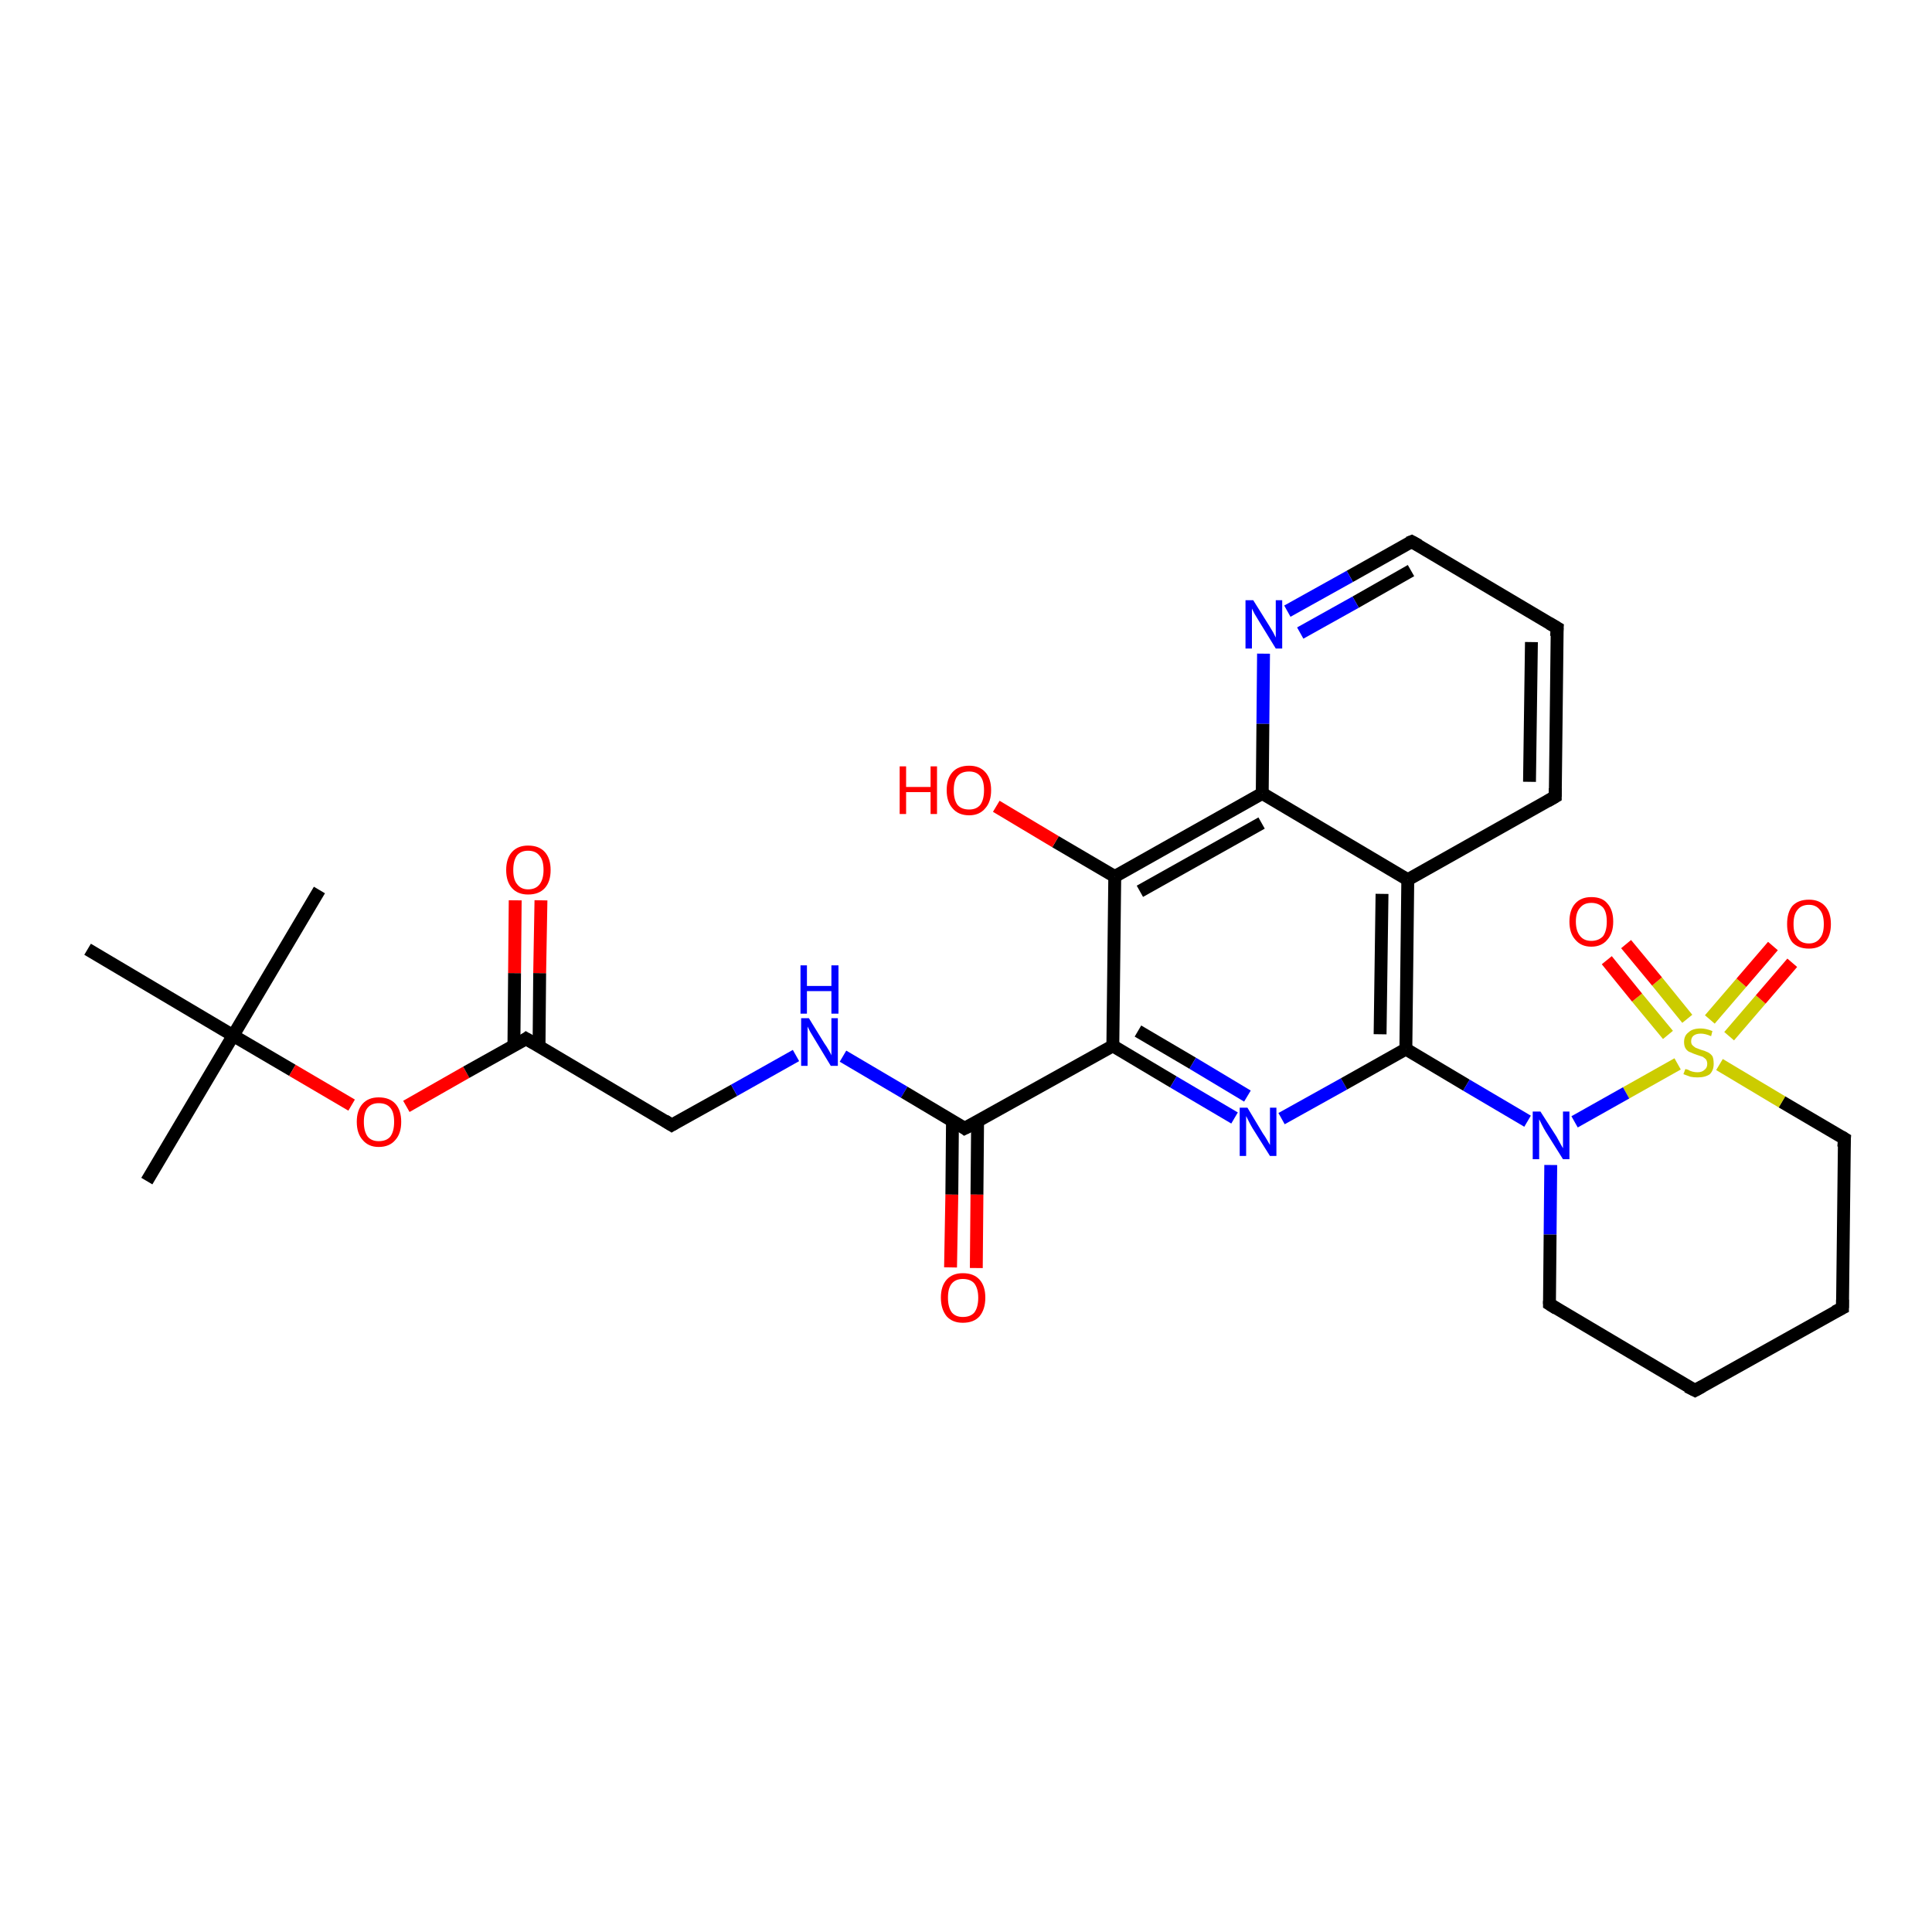 <?xml version='1.0' encoding='iso-8859-1'?>
<svg version='1.1' baseProfile='full'
              xmlns='http://www.w3.org/2000/svg'
                      xmlns:rdkit='http://www.rdkit.org/xml'
                      xmlns:xlink='http://www.w3.org/1999/xlink'
                  xml:space='preserve'
width='300px' height='300px' viewBox='0 0 300 300'>
<!-- END OF HEADER -->
<rect style='opacity:1.0;fill:#FFFFFF;stroke:none' width='300.0' height='300.0' x='0.0' y='0.0'> </rect>
<path class='bond-0 atom-0 atom-1' d='M 22.8,183.4 L 36.2,160.8' style='fill:none;fill-rule:evenodd;stroke:#000000;stroke-width:2.0px;stroke-linecap:butt;stroke-linejoin:miter;stroke-opacity:1' />
<path class='bond-1 atom-1 atom-2' d='M 36.2,160.8 L 49.6,138.2' style='fill:none;fill-rule:evenodd;stroke:#000000;stroke-width:2.0px;stroke-linecap:butt;stroke-linejoin:miter;stroke-opacity:1' />
<path class='bond-2 atom-1 atom-3' d='M 36.2,160.8 L 13.6,147.4' style='fill:none;fill-rule:evenodd;stroke:#000000;stroke-width:2.0px;stroke-linecap:butt;stroke-linejoin:miter;stroke-opacity:1' />
<path class='bond-3 atom-1 atom-4' d='M 36.2,160.8 L 45.4,166.2' style='fill:none;fill-rule:evenodd;stroke:#000000;stroke-width:2.0px;stroke-linecap:butt;stroke-linejoin:miter;stroke-opacity:1' />
<path class='bond-3 atom-1 atom-4' d='M 45.4,166.2 L 54.6,171.6' style='fill:none;fill-rule:evenodd;stroke:#FF0000;stroke-width:2.0px;stroke-linecap:butt;stroke-linejoin:miter;stroke-opacity:1' />
<path class='bond-4 atom-4 atom-5' d='M 63.1,171.8 L 72.4,166.5' style='fill:none;fill-rule:evenodd;stroke:#FF0000;stroke-width:2.0px;stroke-linecap:butt;stroke-linejoin:miter;stroke-opacity:1' />
<path class='bond-4 atom-4 atom-5' d='M 72.4,166.5 L 81.7,161.3' style='fill:none;fill-rule:evenodd;stroke:#000000;stroke-width:2.0px;stroke-linecap:butt;stroke-linejoin:miter;stroke-opacity:1' />
<path class='bond-5 atom-5 atom-6' d='M 83.7,162.5 L 83.8,151.1' style='fill:none;fill-rule:evenodd;stroke:#000000;stroke-width:2.0px;stroke-linecap:butt;stroke-linejoin:miter;stroke-opacity:1' />
<path class='bond-5 atom-5 atom-6' d='M 83.8,151.1 L 84.0,139.8' style='fill:none;fill-rule:evenodd;stroke:#FF0000;stroke-width:2.0px;stroke-linecap:butt;stroke-linejoin:miter;stroke-opacity:1' />
<path class='bond-5 atom-5 atom-6' d='M 79.8,162.4 L 79.9,151.1' style='fill:none;fill-rule:evenodd;stroke:#000000;stroke-width:2.0px;stroke-linecap:butt;stroke-linejoin:miter;stroke-opacity:1' />
<path class='bond-5 atom-5 atom-6' d='M 79.9,151.1 L 80.0,139.8' style='fill:none;fill-rule:evenodd;stroke:#FF0000;stroke-width:2.0px;stroke-linecap:butt;stroke-linejoin:miter;stroke-opacity:1' />
<path class='bond-6 atom-5 atom-7' d='M 81.7,161.3 L 104.3,174.7' style='fill:none;fill-rule:evenodd;stroke:#000000;stroke-width:2.0px;stroke-linecap:butt;stroke-linejoin:miter;stroke-opacity:1' />
<path class='bond-7 atom-7 atom-8' d='M 104.3,174.7 L 114.0,169.3' style='fill:none;fill-rule:evenodd;stroke:#000000;stroke-width:2.0px;stroke-linecap:butt;stroke-linejoin:miter;stroke-opacity:1' />
<path class='bond-7 atom-7 atom-8' d='M 114.0,169.3 L 123.6,163.9' style='fill:none;fill-rule:evenodd;stroke:#0000FF;stroke-width:2.0px;stroke-linecap:butt;stroke-linejoin:miter;stroke-opacity:1' />
<path class='bond-8 atom-8 atom-9' d='M 130.9,164.0 L 140.4,169.6' style='fill:none;fill-rule:evenodd;stroke:#0000FF;stroke-width:2.0px;stroke-linecap:butt;stroke-linejoin:miter;stroke-opacity:1' />
<path class='bond-8 atom-8 atom-9' d='M 140.4,169.6 L 149.8,175.2' style='fill:none;fill-rule:evenodd;stroke:#000000;stroke-width:2.0px;stroke-linecap:butt;stroke-linejoin:miter;stroke-opacity:1' />
<path class='bond-9 atom-9 atom-10' d='M 147.9,174.1 L 147.8,185.5' style='fill:none;fill-rule:evenodd;stroke:#000000;stroke-width:2.0px;stroke-linecap:butt;stroke-linejoin:miter;stroke-opacity:1' />
<path class='bond-9 atom-9 atom-10' d='M 147.8,185.5 L 147.6,196.8' style='fill:none;fill-rule:evenodd;stroke:#FF0000;stroke-width:2.0px;stroke-linecap:butt;stroke-linejoin:miter;stroke-opacity:1' />
<path class='bond-9 atom-9 atom-10' d='M 151.8,174.1 L 151.7,185.5' style='fill:none;fill-rule:evenodd;stroke:#000000;stroke-width:2.0px;stroke-linecap:butt;stroke-linejoin:miter;stroke-opacity:1' />
<path class='bond-9 atom-9 atom-10' d='M 151.7,185.5 L 151.6,196.9' style='fill:none;fill-rule:evenodd;stroke:#FF0000;stroke-width:2.0px;stroke-linecap:butt;stroke-linejoin:miter;stroke-opacity:1' />
<path class='bond-10 atom-9 atom-11' d='M 149.8,175.2 L 172.8,162.4' style='fill:none;fill-rule:evenodd;stroke:#000000;stroke-width:2.0px;stroke-linecap:butt;stroke-linejoin:miter;stroke-opacity:1' />
<path class='bond-11 atom-11 atom-12' d='M 172.8,162.4 L 182.2,168.0' style='fill:none;fill-rule:evenodd;stroke:#000000;stroke-width:2.0px;stroke-linecap:butt;stroke-linejoin:miter;stroke-opacity:1' />
<path class='bond-11 atom-11 atom-12' d='M 182.2,168.0 L 191.7,173.6' style='fill:none;fill-rule:evenodd;stroke:#0000FF;stroke-width:2.0px;stroke-linecap:butt;stroke-linejoin:miter;stroke-opacity:1' />
<path class='bond-11 atom-11 atom-12' d='M 176.7,160.1 L 185.2,165.1' style='fill:none;fill-rule:evenodd;stroke:#000000;stroke-width:2.0px;stroke-linecap:butt;stroke-linejoin:miter;stroke-opacity:1' />
<path class='bond-11 atom-11 atom-12' d='M 185.2,165.1 L 193.7,170.2' style='fill:none;fill-rule:evenodd;stroke:#0000FF;stroke-width:2.0px;stroke-linecap:butt;stroke-linejoin:miter;stroke-opacity:1' />
<path class='bond-12 atom-12 atom-13' d='M 199.0,173.7 L 208.7,168.3' style='fill:none;fill-rule:evenodd;stroke:#0000FF;stroke-width:2.0px;stroke-linecap:butt;stroke-linejoin:miter;stroke-opacity:1' />
<path class='bond-12 atom-12 atom-13' d='M 208.7,168.3 L 218.3,162.9' style='fill:none;fill-rule:evenodd;stroke:#000000;stroke-width:2.0px;stroke-linecap:butt;stroke-linejoin:miter;stroke-opacity:1' />
<path class='bond-13 atom-13 atom-14' d='M 218.3,162.9 L 227.7,168.5' style='fill:none;fill-rule:evenodd;stroke:#000000;stroke-width:2.0px;stroke-linecap:butt;stroke-linejoin:miter;stroke-opacity:1' />
<path class='bond-13 atom-13 atom-14' d='M 227.7,168.5 L 237.2,174.1' style='fill:none;fill-rule:evenodd;stroke:#0000FF;stroke-width:2.0px;stroke-linecap:butt;stroke-linejoin:miter;stroke-opacity:1' />
<path class='bond-14 atom-14 atom-15' d='M 240.8,180.9 L 240.7,191.7' style='fill:none;fill-rule:evenodd;stroke:#0000FF;stroke-width:2.0px;stroke-linecap:butt;stroke-linejoin:miter;stroke-opacity:1' />
<path class='bond-14 atom-14 atom-15' d='M 240.7,191.7 L 240.6,202.5' style='fill:none;fill-rule:evenodd;stroke:#000000;stroke-width:2.0px;stroke-linecap:butt;stroke-linejoin:miter;stroke-opacity:1' />
<path class='bond-15 atom-15 atom-16' d='M 240.6,202.5 L 263.2,215.9' style='fill:none;fill-rule:evenodd;stroke:#000000;stroke-width:2.0px;stroke-linecap:butt;stroke-linejoin:miter;stroke-opacity:1' />
<path class='bond-16 atom-16 atom-17' d='M 263.2,215.9 L 286.1,203.1' style='fill:none;fill-rule:evenodd;stroke:#000000;stroke-width:2.0px;stroke-linecap:butt;stroke-linejoin:miter;stroke-opacity:1' />
<path class='bond-17 atom-17 atom-18' d='M 286.1,203.1 L 286.4,176.8' style='fill:none;fill-rule:evenodd;stroke:#000000;stroke-width:2.0px;stroke-linecap:butt;stroke-linejoin:miter;stroke-opacity:1' />
<path class='bond-18 atom-18 atom-19' d='M 286.4,176.8 L 276.7,171.1' style='fill:none;fill-rule:evenodd;stroke:#000000;stroke-width:2.0px;stroke-linecap:butt;stroke-linejoin:miter;stroke-opacity:1' />
<path class='bond-18 atom-18 atom-19' d='M 276.7,171.1 L 267.0,165.3' style='fill:none;fill-rule:evenodd;stroke:#CCCC00;stroke-width:2.0px;stroke-linecap:butt;stroke-linejoin:miter;stroke-opacity:1' />
<path class='bond-19 atom-19 atom-20' d='M 262.0,158.2 L 257.3,152.4' style='fill:none;fill-rule:evenodd;stroke:#CCCC00;stroke-width:2.0px;stroke-linecap:butt;stroke-linejoin:miter;stroke-opacity:1' />
<path class='bond-19 atom-19 atom-20' d='M 257.3,152.4 L 252.5,146.6' style='fill:none;fill-rule:evenodd;stroke:#FF0000;stroke-width:2.0px;stroke-linecap:butt;stroke-linejoin:miter;stroke-opacity:1' />
<path class='bond-19 atom-19 atom-20' d='M 259.0,160.7 L 254.2,154.9' style='fill:none;fill-rule:evenodd;stroke:#CCCC00;stroke-width:2.0px;stroke-linecap:butt;stroke-linejoin:miter;stroke-opacity:1' />
<path class='bond-19 atom-19 atom-20' d='M 254.2,154.9 L 249.5,149.1' style='fill:none;fill-rule:evenodd;stroke:#FF0000;stroke-width:2.0px;stroke-linecap:butt;stroke-linejoin:miter;stroke-opacity:1' />
<path class='bond-20 atom-19 atom-21' d='M 268.5,160.9 L 273.4,155.2' style='fill:none;fill-rule:evenodd;stroke:#CCCC00;stroke-width:2.0px;stroke-linecap:butt;stroke-linejoin:miter;stroke-opacity:1' />
<path class='bond-20 atom-19 atom-21' d='M 273.4,155.2 L 278.3,149.5' style='fill:none;fill-rule:evenodd;stroke:#FF0000;stroke-width:2.0px;stroke-linecap:butt;stroke-linejoin:miter;stroke-opacity:1' />
<path class='bond-20 atom-19 atom-21' d='M 265.5,158.3 L 270.4,152.6' style='fill:none;fill-rule:evenodd;stroke:#CCCC00;stroke-width:2.0px;stroke-linecap:butt;stroke-linejoin:miter;stroke-opacity:1' />
<path class='bond-20 atom-19 atom-21' d='M 270.4,152.6 L 275.3,146.9' style='fill:none;fill-rule:evenodd;stroke:#FF0000;stroke-width:2.0px;stroke-linecap:butt;stroke-linejoin:miter;stroke-opacity:1' />
<path class='bond-21 atom-13 atom-22' d='M 218.3,162.9 L 218.6,136.6' style='fill:none;fill-rule:evenodd;stroke:#000000;stroke-width:2.0px;stroke-linecap:butt;stroke-linejoin:miter;stroke-opacity:1' />
<path class='bond-21 atom-13 atom-22' d='M 214.3,160.6 L 214.6,138.8' style='fill:none;fill-rule:evenodd;stroke:#000000;stroke-width:2.0px;stroke-linecap:butt;stroke-linejoin:miter;stroke-opacity:1' />
<path class='bond-22 atom-22 atom-23' d='M 218.6,136.6 L 241.5,123.7' style='fill:none;fill-rule:evenodd;stroke:#000000;stroke-width:2.0px;stroke-linecap:butt;stroke-linejoin:miter;stroke-opacity:1' />
<path class='bond-23 atom-23 atom-24' d='M 241.5,123.7 L 241.8,97.5' style='fill:none;fill-rule:evenodd;stroke:#000000;stroke-width:2.0px;stroke-linecap:butt;stroke-linejoin:miter;stroke-opacity:1' />
<path class='bond-23 atom-23 atom-24' d='M 237.5,121.4 L 237.8,99.7' style='fill:none;fill-rule:evenodd;stroke:#000000;stroke-width:2.0px;stroke-linecap:butt;stroke-linejoin:miter;stroke-opacity:1' />
<path class='bond-24 atom-24 atom-25' d='M 241.8,97.5 L 219.2,84.1' style='fill:none;fill-rule:evenodd;stroke:#000000;stroke-width:2.0px;stroke-linecap:butt;stroke-linejoin:miter;stroke-opacity:1' />
<path class='bond-25 atom-25 atom-26' d='M 219.2,84.1 L 209.6,89.5' style='fill:none;fill-rule:evenodd;stroke:#000000;stroke-width:2.0px;stroke-linecap:butt;stroke-linejoin:miter;stroke-opacity:1' />
<path class='bond-25 atom-25 atom-26' d='M 209.6,89.5 L 199.9,94.9' style='fill:none;fill-rule:evenodd;stroke:#0000FF;stroke-width:2.0px;stroke-linecap:butt;stroke-linejoin:miter;stroke-opacity:1' />
<path class='bond-25 atom-25 atom-26' d='M 219.1,88.6 L 210.5,93.5' style='fill:none;fill-rule:evenodd;stroke:#000000;stroke-width:2.0px;stroke-linecap:butt;stroke-linejoin:miter;stroke-opacity:1' />
<path class='bond-25 atom-25 atom-26' d='M 210.5,93.5 L 201.9,98.3' style='fill:none;fill-rule:evenodd;stroke:#0000FF;stroke-width:2.0px;stroke-linecap:butt;stroke-linejoin:miter;stroke-opacity:1' />
<path class='bond-26 atom-26 atom-27' d='M 196.2,101.5 L 196.1,112.4' style='fill:none;fill-rule:evenodd;stroke:#0000FF;stroke-width:2.0px;stroke-linecap:butt;stroke-linejoin:miter;stroke-opacity:1' />
<path class='bond-26 atom-26 atom-27' d='M 196.1,112.4 L 196.0,123.2' style='fill:none;fill-rule:evenodd;stroke:#000000;stroke-width:2.0px;stroke-linecap:butt;stroke-linejoin:miter;stroke-opacity:1' />
<path class='bond-27 atom-27 atom-28' d='M 196.0,123.2 L 173.1,136.1' style='fill:none;fill-rule:evenodd;stroke:#000000;stroke-width:2.0px;stroke-linecap:butt;stroke-linejoin:miter;stroke-opacity:1' />
<path class='bond-27 atom-27 atom-28' d='M 195.9,127.8 L 177.0,138.4' style='fill:none;fill-rule:evenodd;stroke:#000000;stroke-width:2.0px;stroke-linecap:butt;stroke-linejoin:miter;stroke-opacity:1' />
<path class='bond-28 atom-28 atom-29' d='M 173.1,136.1 L 163.9,130.7' style='fill:none;fill-rule:evenodd;stroke:#000000;stroke-width:2.0px;stroke-linecap:butt;stroke-linejoin:miter;stroke-opacity:1' />
<path class='bond-28 atom-28 atom-29' d='M 163.9,130.7 L 154.7,125.2' style='fill:none;fill-rule:evenodd;stroke:#FF0000;stroke-width:2.0px;stroke-linecap:butt;stroke-linejoin:miter;stroke-opacity:1' />
<path class='bond-29 atom-28 atom-11' d='M 173.1,136.1 L 172.8,162.4' style='fill:none;fill-rule:evenodd;stroke:#000000;stroke-width:2.0px;stroke-linecap:butt;stroke-linejoin:miter;stroke-opacity:1' />
<path class='bond-30 atom-19 atom-14' d='M 260.5,165.2 L 252.5,169.7' style='fill:none;fill-rule:evenodd;stroke:#CCCC00;stroke-width:2.0px;stroke-linecap:butt;stroke-linejoin:miter;stroke-opacity:1' />
<path class='bond-30 atom-19 atom-14' d='M 252.5,169.7 L 244.5,174.2' style='fill:none;fill-rule:evenodd;stroke:#0000FF;stroke-width:2.0px;stroke-linecap:butt;stroke-linejoin:miter;stroke-opacity:1' />
<path class='bond-31 atom-27 atom-22' d='M 196.0,123.2 L 218.6,136.6' style='fill:none;fill-rule:evenodd;stroke:#000000;stroke-width:2.0px;stroke-linecap:butt;stroke-linejoin:miter;stroke-opacity:1' />
<path d='M 81.3,161.6 L 81.7,161.3 L 82.9,162.0' style='fill:none;stroke:#000000;stroke-width:2.0px;stroke-linecap:butt;stroke-linejoin:miter;stroke-opacity:1;' />
<path d='M 103.2,174.0 L 104.3,174.7 L 104.8,174.4' style='fill:none;stroke:#000000;stroke-width:2.0px;stroke-linecap:butt;stroke-linejoin:miter;stroke-opacity:1;' />
<path d='M 149.4,174.9 L 149.8,175.2 L 151.0,174.6' style='fill:none;stroke:#000000;stroke-width:2.0px;stroke-linecap:butt;stroke-linejoin:miter;stroke-opacity:1;' />
<path d='M 240.6,202.0 L 240.6,202.5 L 241.7,203.2' style='fill:none;stroke:#000000;stroke-width:2.0px;stroke-linecap:butt;stroke-linejoin:miter;stroke-opacity:1;' />
<path d='M 262.0,215.3 L 263.2,215.9 L 264.3,215.3' style='fill:none;stroke:#000000;stroke-width:2.0px;stroke-linecap:butt;stroke-linejoin:miter;stroke-opacity:1;' />
<path d='M 284.9,203.7 L 286.1,203.1 L 286.1,201.8' style='fill:none;stroke:#000000;stroke-width:2.0px;stroke-linecap:butt;stroke-linejoin:miter;stroke-opacity:1;' />
<path d='M 286.3,178.1 L 286.4,176.8 L 285.9,176.5' style='fill:none;stroke:#000000;stroke-width:2.0px;stroke-linecap:butt;stroke-linejoin:miter;stroke-opacity:1;' />
<path d='M 240.3,124.4 L 241.5,123.7 L 241.5,122.4' style='fill:none;stroke:#000000;stroke-width:2.0px;stroke-linecap:butt;stroke-linejoin:miter;stroke-opacity:1;' />
<path d='M 241.7,98.8 L 241.8,97.5 L 240.6,96.8' style='fill:none;stroke:#000000;stroke-width:2.0px;stroke-linecap:butt;stroke-linejoin:miter;stroke-opacity:1;' />
<path d='M 220.3,84.7 L 219.2,84.1 L 218.7,84.3' style='fill:none;stroke:#000000;stroke-width:2.0px;stroke-linecap:butt;stroke-linejoin:miter;stroke-opacity:1;' />
<path class='atom-4' d='M 55.4 174.2
Q 55.4 172.4, 56.3 171.4
Q 57.2 170.4, 58.8 170.4
Q 60.5 170.4, 61.4 171.4
Q 62.3 172.4, 62.3 174.2
Q 62.3 176.0, 61.4 177.0
Q 60.5 178.1, 58.8 178.1
Q 57.2 178.1, 56.3 177.0
Q 55.4 176.0, 55.4 174.2
M 58.8 177.2
Q 60.0 177.2, 60.6 176.5
Q 61.2 175.7, 61.2 174.2
Q 61.2 172.7, 60.6 172.0
Q 60.0 171.3, 58.8 171.3
Q 57.7 171.3, 57.1 172.0
Q 56.5 172.7, 56.5 174.2
Q 56.5 175.7, 57.1 176.5
Q 57.7 177.2, 58.8 177.2
' fill='#FF0000'/>
<path class='atom-6' d='M 78.6 135.1
Q 78.6 133.3, 79.5 132.3
Q 80.4 131.3, 82.0 131.3
Q 83.7 131.3, 84.6 132.3
Q 85.5 133.3, 85.5 135.1
Q 85.5 136.9, 84.6 137.9
Q 83.7 138.9, 82.0 138.9
Q 80.4 138.9, 79.5 137.9
Q 78.6 136.9, 78.6 135.1
M 82.0 138.1
Q 83.2 138.1, 83.8 137.3
Q 84.4 136.5, 84.4 135.1
Q 84.4 133.6, 83.8 132.9
Q 83.2 132.1, 82.0 132.1
Q 80.9 132.1, 80.3 132.8
Q 79.7 133.6, 79.7 135.1
Q 79.7 136.6, 80.3 137.3
Q 80.9 138.1, 82.0 138.1
' fill='#FF0000'/>
<path class='atom-8' d='M 125.6 158.1
L 128.0 162.0
Q 128.3 162.4, 128.7 163.1
Q 129.1 163.8, 129.1 163.9
L 129.1 158.1
L 130.1 158.1
L 130.1 165.5
L 129.0 165.5
L 126.4 161.2
Q 126.1 160.7, 125.8 160.2
Q 125.5 159.6, 125.4 159.4
L 125.4 165.5
L 124.4 165.5
L 124.4 158.1
L 125.6 158.1
' fill='#0000FF'/>
<path class='atom-8' d='M 124.3 149.9
L 125.3 149.9
L 125.3 153.1
L 129.1 153.1
L 129.1 149.9
L 130.2 149.9
L 130.2 157.4
L 129.1 157.4
L 129.1 153.9
L 125.3 153.9
L 125.3 157.4
L 124.3 157.4
L 124.3 149.9
' fill='#0000FF'/>
<path class='atom-10' d='M 146.1 201.5
Q 146.1 199.7, 147.0 198.7
Q 147.9 197.7, 149.5 197.7
Q 151.2 197.7, 152.1 198.7
Q 153.0 199.7, 153.0 201.5
Q 153.0 203.3, 152.1 204.4
Q 151.2 205.4, 149.5 205.4
Q 147.9 205.4, 147.0 204.4
Q 146.1 203.3, 146.1 201.5
M 149.5 204.5
Q 150.7 204.5, 151.3 203.8
Q 151.9 203.0, 151.9 201.5
Q 151.9 200.1, 151.3 199.3
Q 150.7 198.6, 149.5 198.6
Q 148.4 198.6, 147.8 199.3
Q 147.2 200.0, 147.2 201.5
Q 147.2 203.0, 147.8 203.8
Q 148.4 204.5, 149.5 204.5
' fill='#FF0000'/>
<path class='atom-12' d='M 193.7 172.0
L 196.1 176.0
Q 196.4 176.4, 196.8 177.1
Q 197.2 177.8, 197.2 177.8
L 197.2 172.0
L 198.2 172.0
L 198.2 179.5
L 197.2 179.5
L 194.5 175.2
Q 194.2 174.7, 193.9 174.1
Q 193.6 173.5, 193.5 173.3
L 193.5 179.5
L 192.5 179.5
L 192.5 172.0
L 193.7 172.0
' fill='#0000FF'/>
<path class='atom-14' d='M 239.2 172.6
L 241.7 176.5
Q 241.9 176.9, 242.3 177.6
Q 242.7 178.3, 242.7 178.3
L 242.7 172.6
L 243.7 172.6
L 243.7 180.0
L 242.7 180.0
L 240.0 175.7
Q 239.7 175.2, 239.4 174.6
Q 239.1 174.0, 239.0 173.8
L 239.0 180.0
L 238.0 180.0
L 238.0 172.6
L 239.2 172.6
' fill='#0000FF'/>
<path class='atom-19' d='M 261.7 166.0
Q 261.7 166.0, 262.1 166.1
Q 262.4 166.3, 262.8 166.4
Q 263.2 166.5, 263.6 166.5
Q 264.3 166.5, 264.7 166.1
Q 265.1 165.8, 265.1 165.2
Q 265.1 164.8, 264.9 164.5
Q 264.7 164.3, 264.4 164.1
Q 264.1 164.0, 263.5 163.8
Q 262.9 163.6, 262.5 163.4
Q 262.1 163.3, 261.8 162.9
Q 261.5 162.5, 261.5 161.8
Q 261.5 160.8, 262.2 160.3
Q 262.8 159.7, 264.1 159.7
Q 264.9 159.7, 265.9 160.1
L 265.7 160.9
Q 264.8 160.5, 264.1 160.5
Q 263.4 160.5, 263.0 160.8
Q 262.6 161.1, 262.6 161.7
Q 262.6 162.1, 262.8 162.3
Q 263.0 162.5, 263.3 162.7
Q 263.6 162.8, 264.1 163.0
Q 264.8 163.2, 265.2 163.4
Q 265.6 163.6, 265.9 164.0
Q 266.1 164.4, 266.1 165.2
Q 266.1 166.2, 265.5 166.8
Q 264.8 167.3, 263.6 167.3
Q 263.0 167.3, 262.5 167.2
Q 262.0 167.0, 261.4 166.8
L 261.7 166.0
' fill='#CCCC00'/>
<path class='atom-20' d='M 243.7 143.1
Q 243.7 141.3, 244.6 140.3
Q 245.5 139.3, 247.1 139.3
Q 248.8 139.3, 249.6 140.3
Q 250.5 141.3, 250.5 143.1
Q 250.5 144.9, 249.6 145.9
Q 248.7 147.0, 247.1 147.0
Q 245.5 147.0, 244.6 145.9
Q 243.7 144.9, 243.7 143.1
M 247.1 146.1
Q 248.2 146.1, 248.9 145.4
Q 249.5 144.6, 249.5 143.1
Q 249.5 141.6, 248.9 140.9
Q 248.2 140.2, 247.1 140.2
Q 246.0 140.2, 245.4 140.9
Q 244.7 141.6, 244.7 143.1
Q 244.7 144.6, 245.4 145.4
Q 246.0 146.1, 247.1 146.1
' fill='#FF0000'/>
<path class='atom-21' d='M 277.5 143.5
Q 277.5 141.7, 278.3 140.7
Q 279.2 139.7, 280.9 139.7
Q 282.5 139.7, 283.4 140.7
Q 284.3 141.7, 284.3 143.5
Q 284.3 145.3, 283.4 146.3
Q 282.5 147.3, 280.9 147.3
Q 279.2 147.3, 278.3 146.3
Q 277.5 145.3, 277.5 143.5
M 280.9 146.5
Q 282.0 146.5, 282.6 145.7
Q 283.2 145.0, 283.2 143.5
Q 283.2 142.0, 282.6 141.3
Q 282.0 140.5, 280.9 140.5
Q 279.7 140.5, 279.1 141.3
Q 278.5 142.0, 278.5 143.5
Q 278.5 145.0, 279.1 145.7
Q 279.7 146.5, 280.9 146.5
' fill='#FF0000'/>
<path class='atom-26' d='M 194.6 93.2
L 197.1 97.2
Q 197.3 97.5, 197.7 98.2
Q 198.1 99.0, 198.1 99.0
L 198.1 93.2
L 199.1 93.2
L 199.1 100.7
L 198.1 100.7
L 195.4 96.3
Q 195.1 95.8, 194.8 95.3
Q 194.5 94.7, 194.4 94.5
L 194.4 100.7
L 193.4 100.7
L 193.4 93.2
L 194.6 93.2
' fill='#0000FF'/>
<path class='atom-29' d='M 139.7 119.0
L 140.7 119.0
L 140.7 122.2
L 144.5 122.2
L 144.5 119.0
L 145.5 119.0
L 145.5 126.4
L 144.5 126.4
L 144.5 123.0
L 140.7 123.0
L 140.7 126.4
L 139.7 126.4
L 139.7 119.0
' fill='#FF0000'/>
<path class='atom-29' d='M 147.0 122.7
Q 147.0 120.9, 147.9 119.9
Q 148.8 118.9, 150.5 118.9
Q 152.1 118.9, 153.0 119.9
Q 153.9 120.9, 153.9 122.7
Q 153.9 124.5, 153.0 125.5
Q 152.1 126.6, 150.5 126.6
Q 148.8 126.6, 147.9 125.5
Q 147.0 124.5, 147.0 122.7
M 150.5 125.7
Q 151.6 125.7, 152.2 125.0
Q 152.8 124.2, 152.8 122.7
Q 152.8 121.2, 152.2 120.5
Q 151.6 119.8, 150.5 119.8
Q 149.3 119.8, 148.7 120.5
Q 148.1 121.2, 148.1 122.7
Q 148.1 124.2, 148.7 125.0
Q 149.3 125.7, 150.5 125.7
' fill='#FF0000'/>
</svg>
